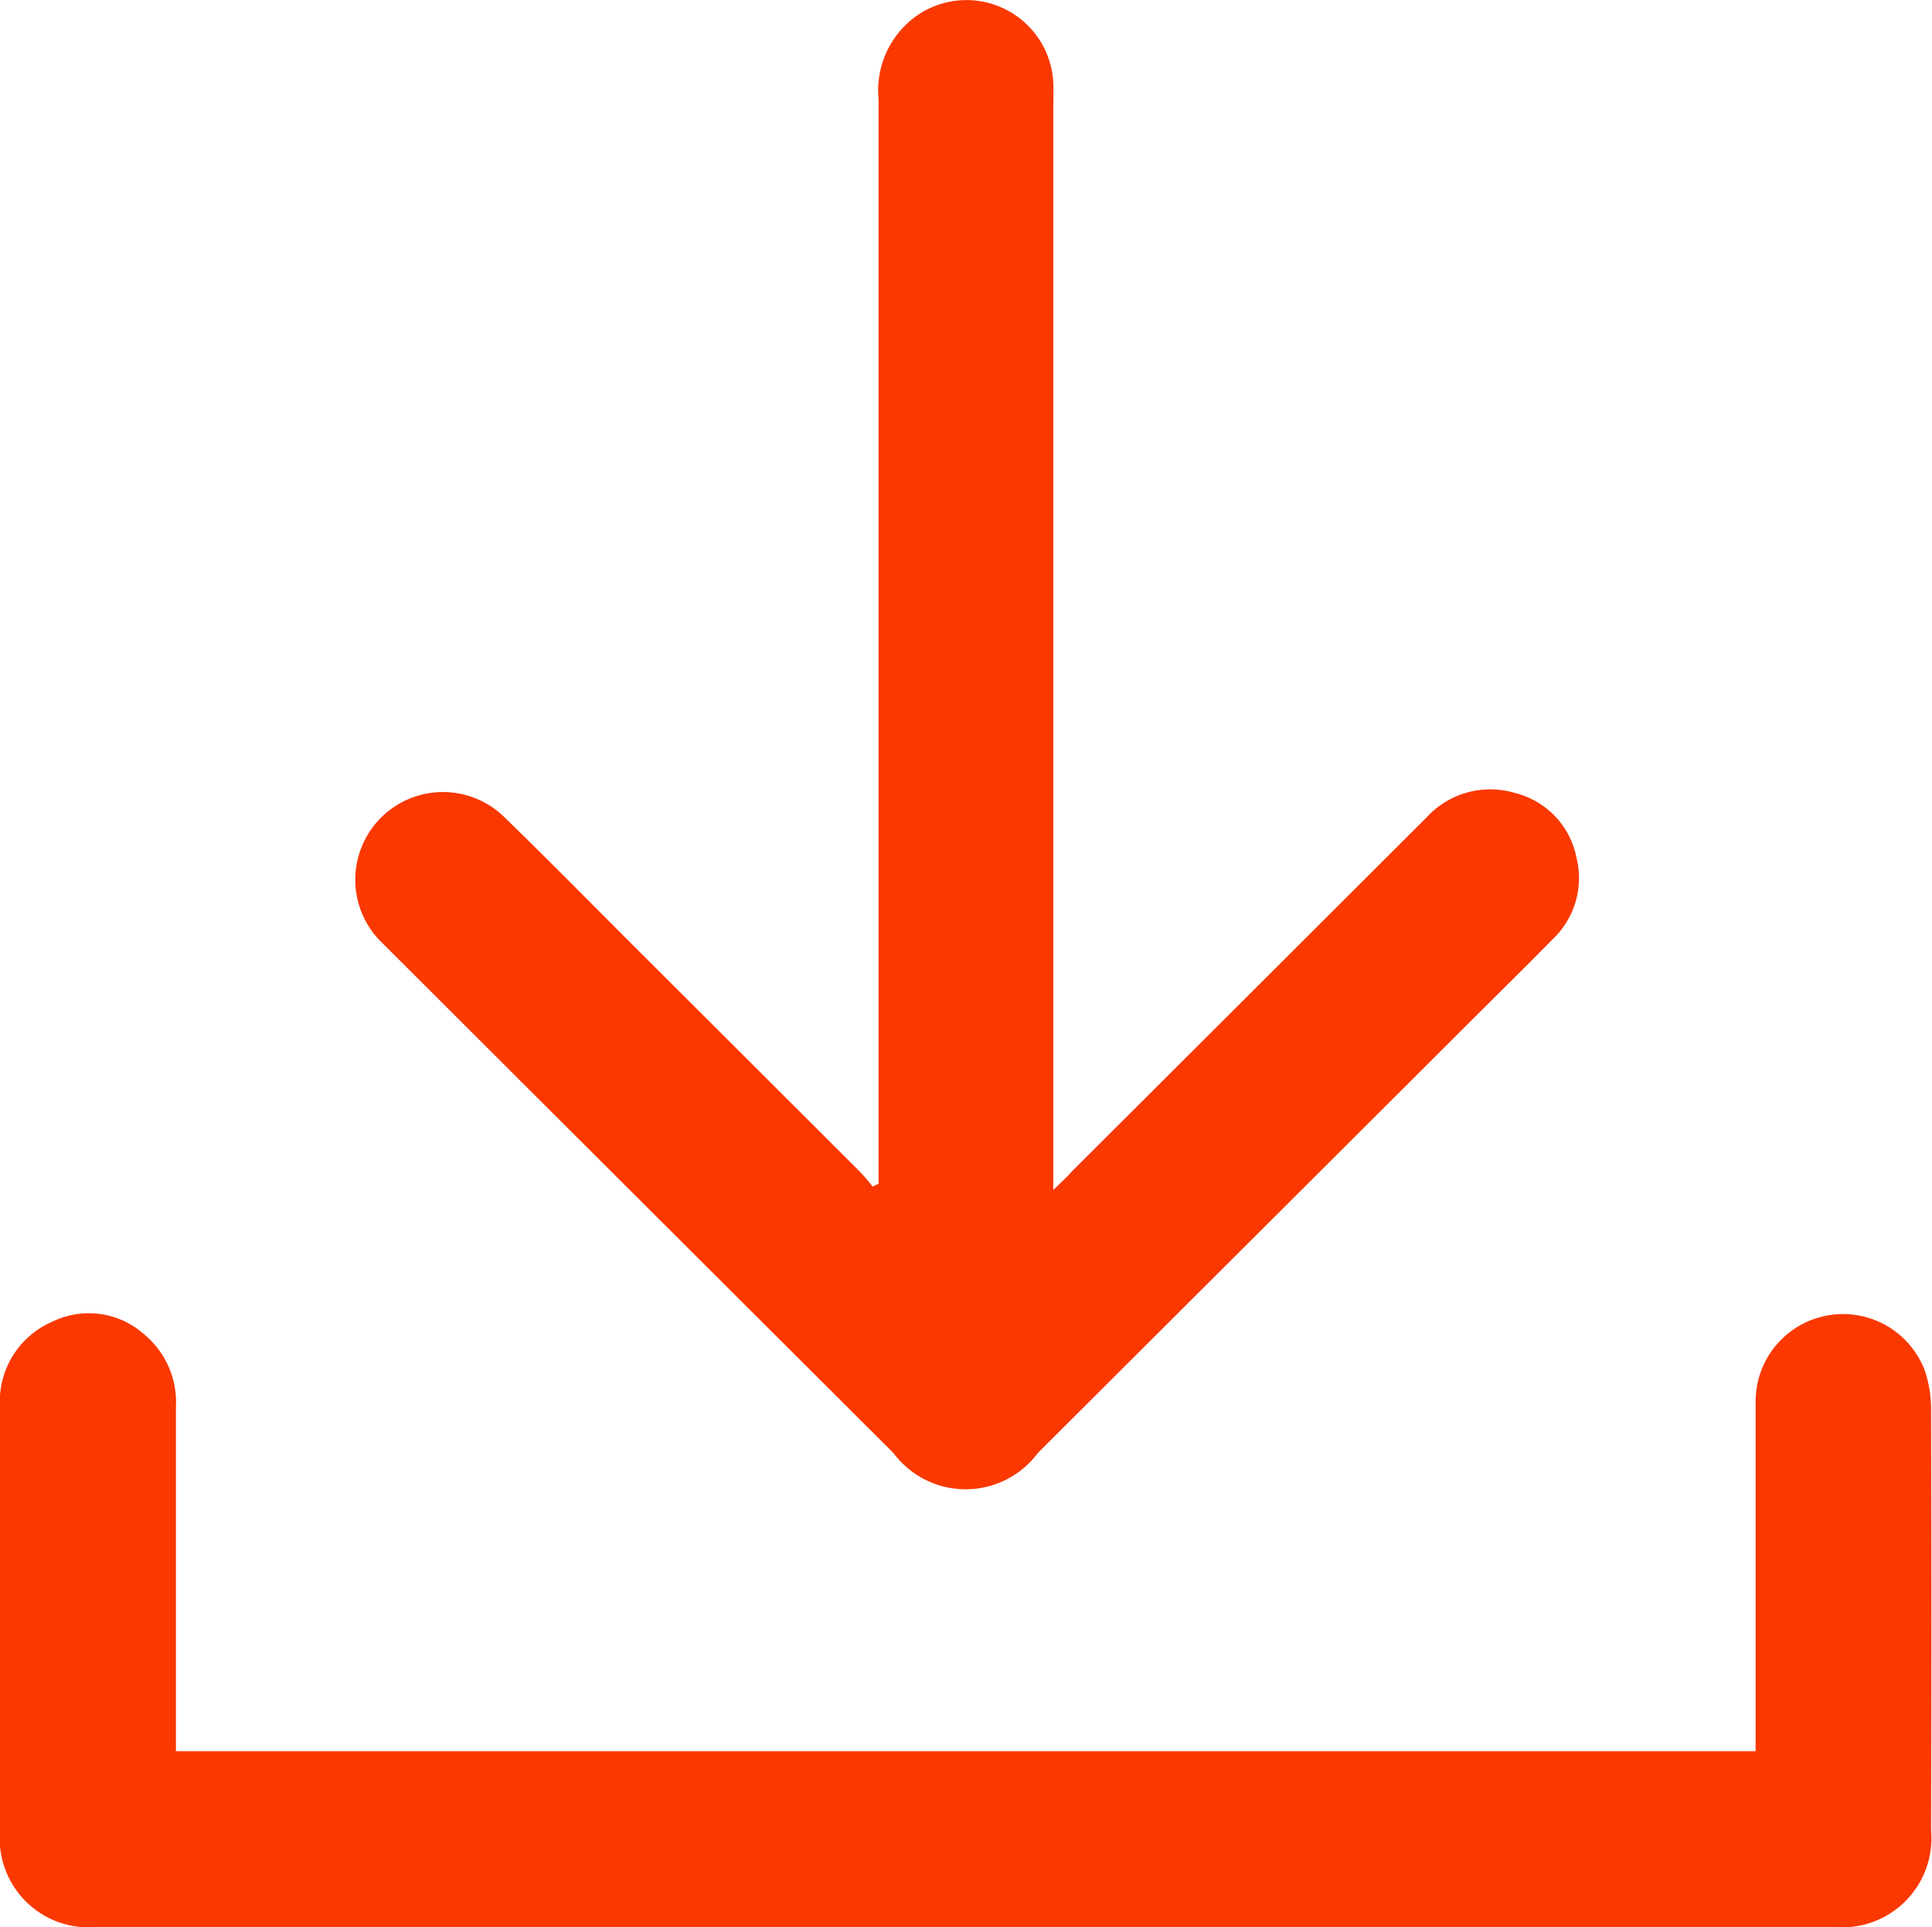 <svg id="Group_48410" data-name="Group 48410" xmlns="http://www.w3.org/2000/svg" xmlns:xlink="http://www.w3.org/1999/xlink" width="20.909" height="20.86" viewBox="0 0 20.909 20.86">
  <defs>
    <clipPath id="clip-path">
      <rect id="Rectangle_839" data-name="Rectangle 839" width="20.909" height="20.86" fill="#fa3800"/>
    </clipPath>
  </defs>
  <g id="Group_48409" data-name="Group 48409" transform="translate(0 0)">
    <g id="Group_48408" data-name="Group 48408" clip-path="url(#clip-path)">
      <path id="Path_1587" data-name="Path 1587" d="M69.95,12.815v-.26q0-5.742,0-11.484a.99.99,0,0,1,.434-.915.941.941,0,0,1,1.457.736c.005.1,0,.192,0,.289q0,5.7,0,11.4v.3c.093-.09.149-.142.2-.2q1.921-1.916,3.84-3.833a.934.934,0,0,1,.958-.264.9.9,0,0,1,.666.707.91.91,0,0,1-.26.876c-.259.265-.524.525-.786.786l-4.785,4.775a.974.974,0,0,1-1.563,0q-2.763-2.756-5.525-5.514a.949.949,0,1,1,1.3-1.383c.5.486.988.983,1.481,1.475q1.189,1.186,2.376,2.372c.052.052.1.111.143.166l.062-.03" transform="translate(-60.442 0)" fill="#fa3800"/>
      <path id="Path_1588" data-name="Path 1588" d="M1.9,244.222H19v-.235c0-1.185,0-2.37,0-3.555a.946.946,0,0,1,1.834-.322,1.3,1.3,0,0,1,.065.413q.007,2.277,0,4.554a.965.965,0,0,1-1.057,1.047H1.06A.964.964,0,0,1,0,245.08q0-2.288,0-4.576a.941.941,0,0,1,.563-.93.9.9,0,0,1,1,.138.954.954,0,0,1,.341.786c0,1.155,0,2.31,0,3.466v.259" transform="translate(0 -225.266)" fill="#fa3800"/>
    </g>
  </g>
</svg>
